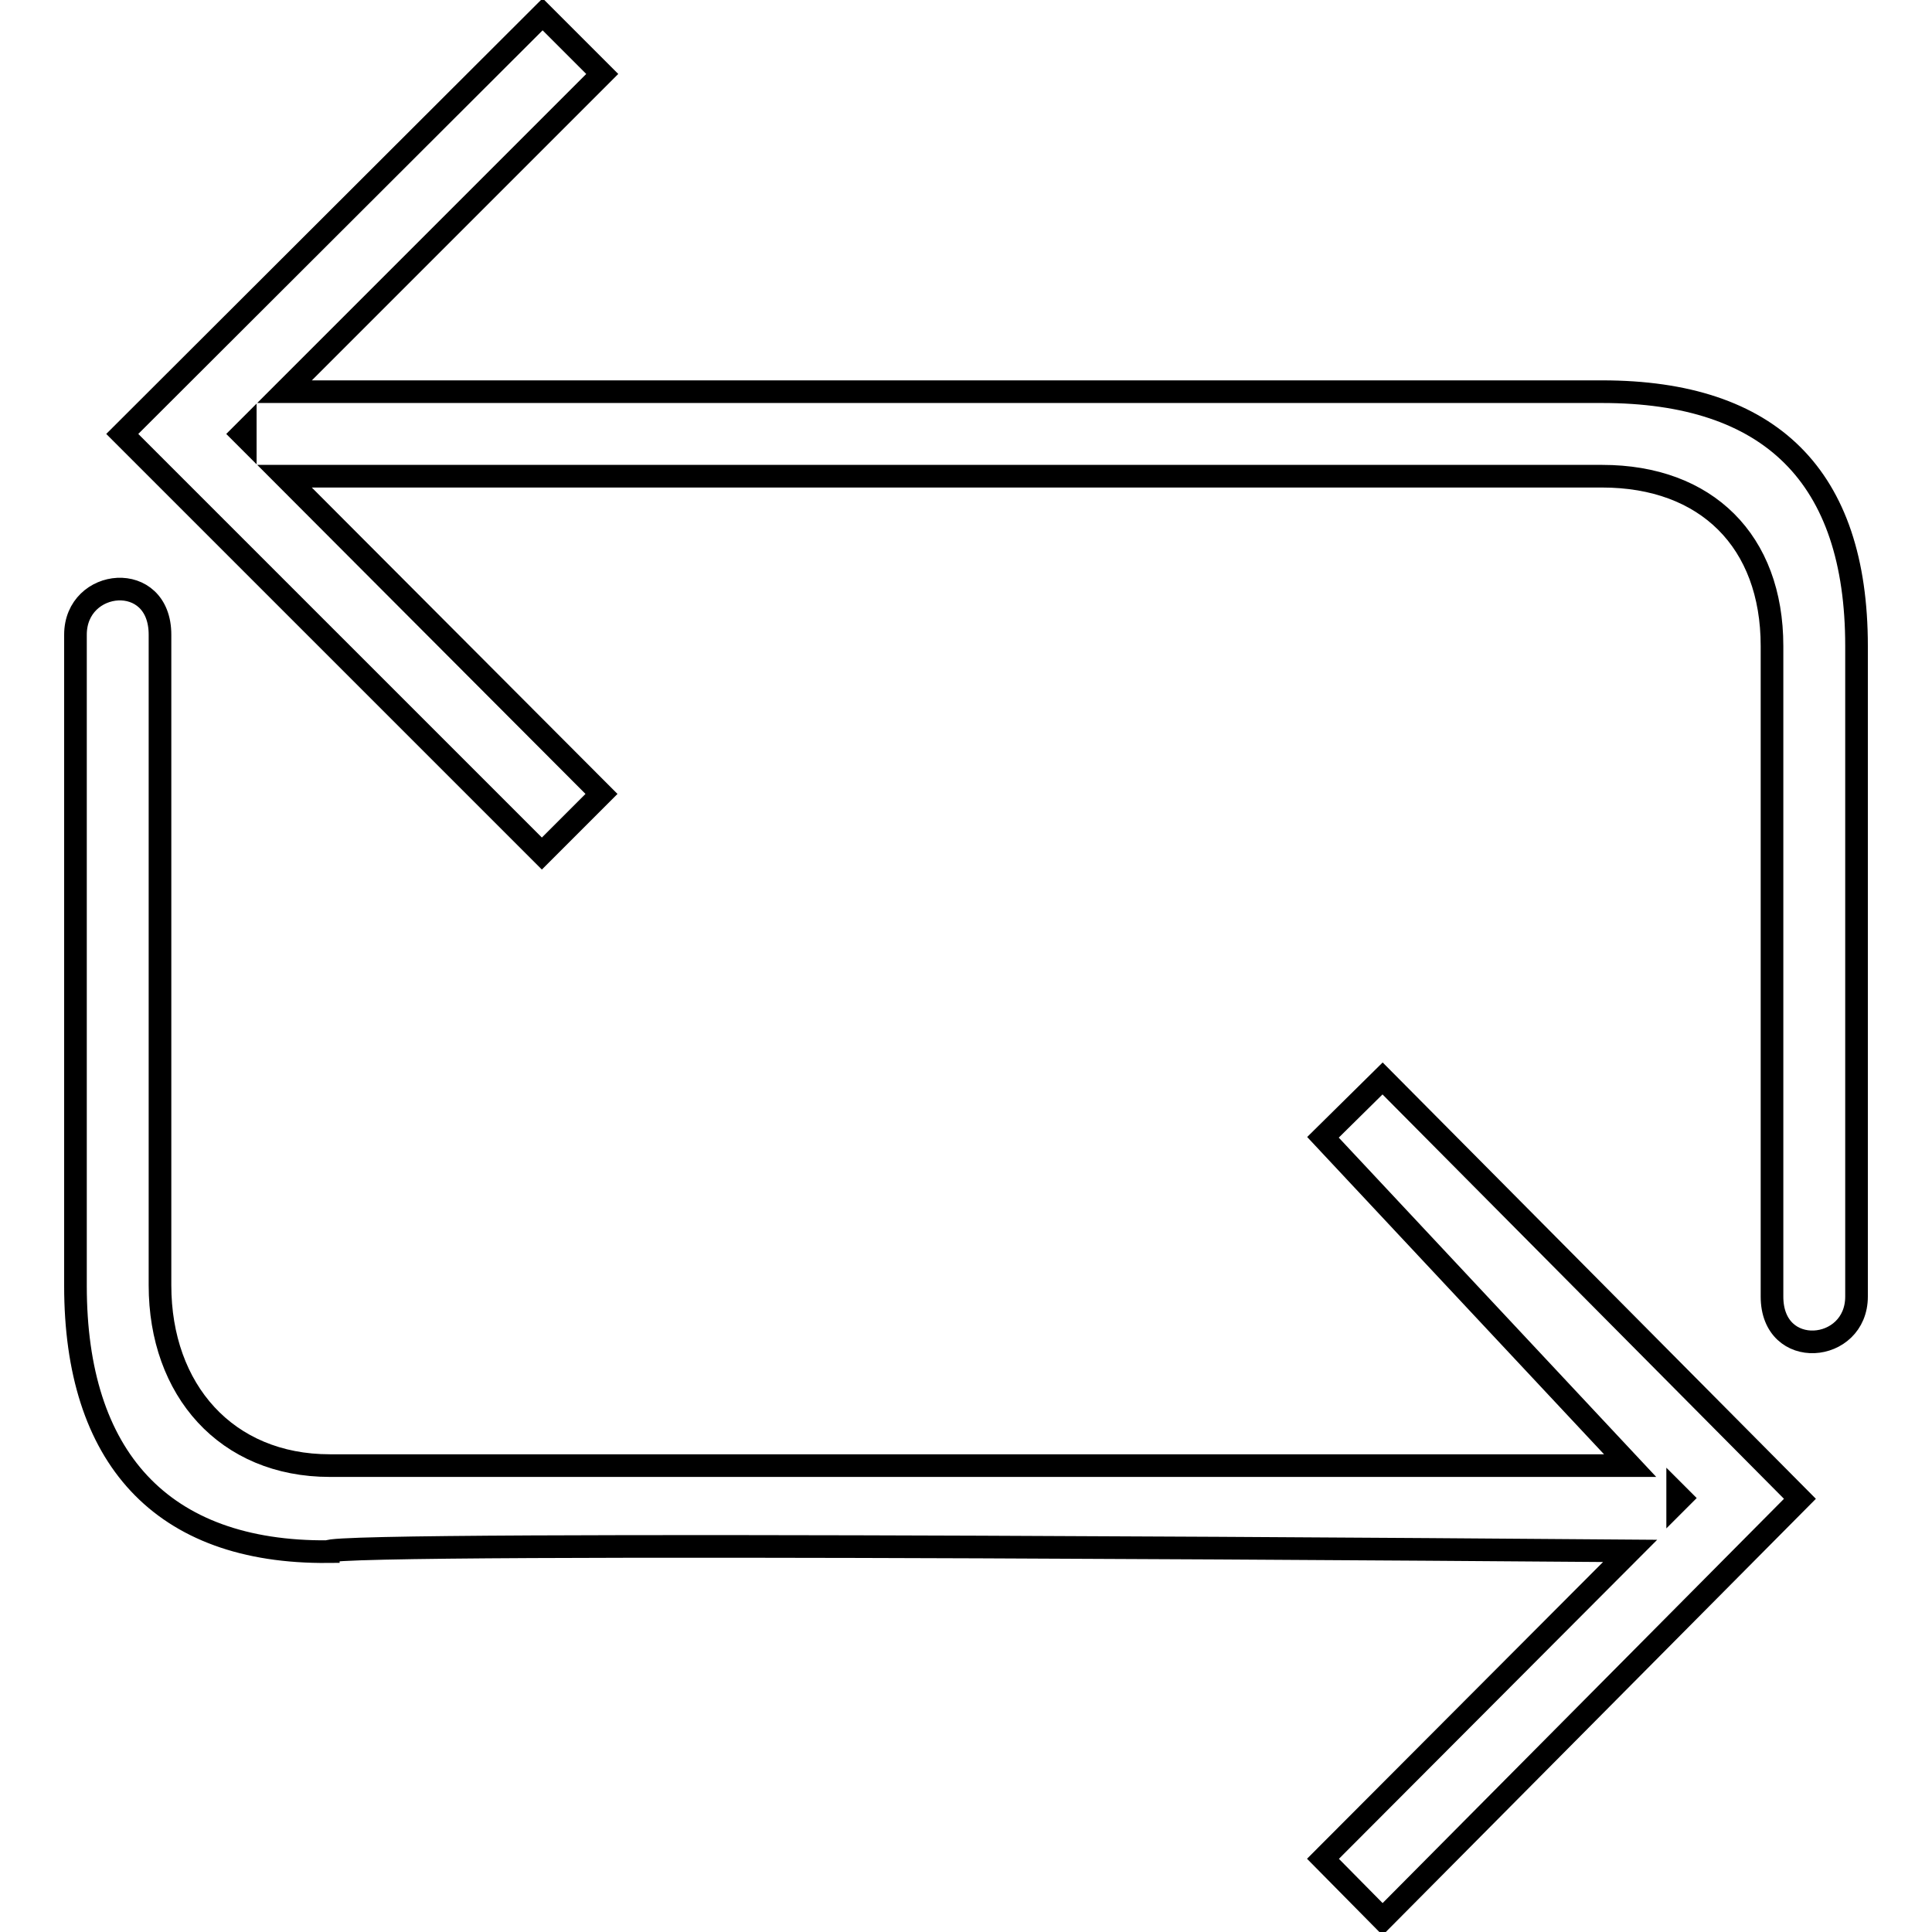 <?xml version="1.0" encoding="utf-8"?>
<!-- Svg Vector Icons : http://www.onlinewebfonts.com/icon -->
<!DOCTYPE svg PUBLIC "-//W3C//DTD SVG 1.1//EN" "http://www.w3.org/Graphics/SVG/1.1/DTD/svg11.dtd">
<svg version="1.1" xmlns="http://www.w3.org/2000/svg" xmlns:xlink="http://www.w3.org/1999/xlink" x="0px" y="0px" viewBox="0 0 256 256" enable-background="new 0 0 256 256" xml:space="preserve">
<g> <path stroke-width="3" fill-opacity="0" stroke="#000000"  d="M212.3,51.9H37.7L79.8,9.8l-7.9-7.9L16.2,57.5l55.6,55.6l7.9-7.9L37.7,63.1h174.6 c13.8,0,22.5,8.6,22.5,22.5v86.2c0,8.5,11.2,7.5,11.2,0V85.6C246,63.1,234.6,51.9,212.3,51.9z M32.5,57.9l-0.4-0.4l0.4-0.4V57.9z  M175.3,150.7l40.7,43.5H43.7c-13.7,0-22.5-10-22.5-23.9V84.1c0-8.6-11.2-7.5-11.2,0v86.3c0,22.6,11.3,35.4,33.5,35.2 c0-1.5,172.5-0.1,172.5-0.1l-40.7,40.8l7.9,8l55.3-55.7l-55.3-55.7L175.3,150.7z M222.3,198.1l0.4,0.4l-0.4,0.4V198.1z"/></g>
</svg>